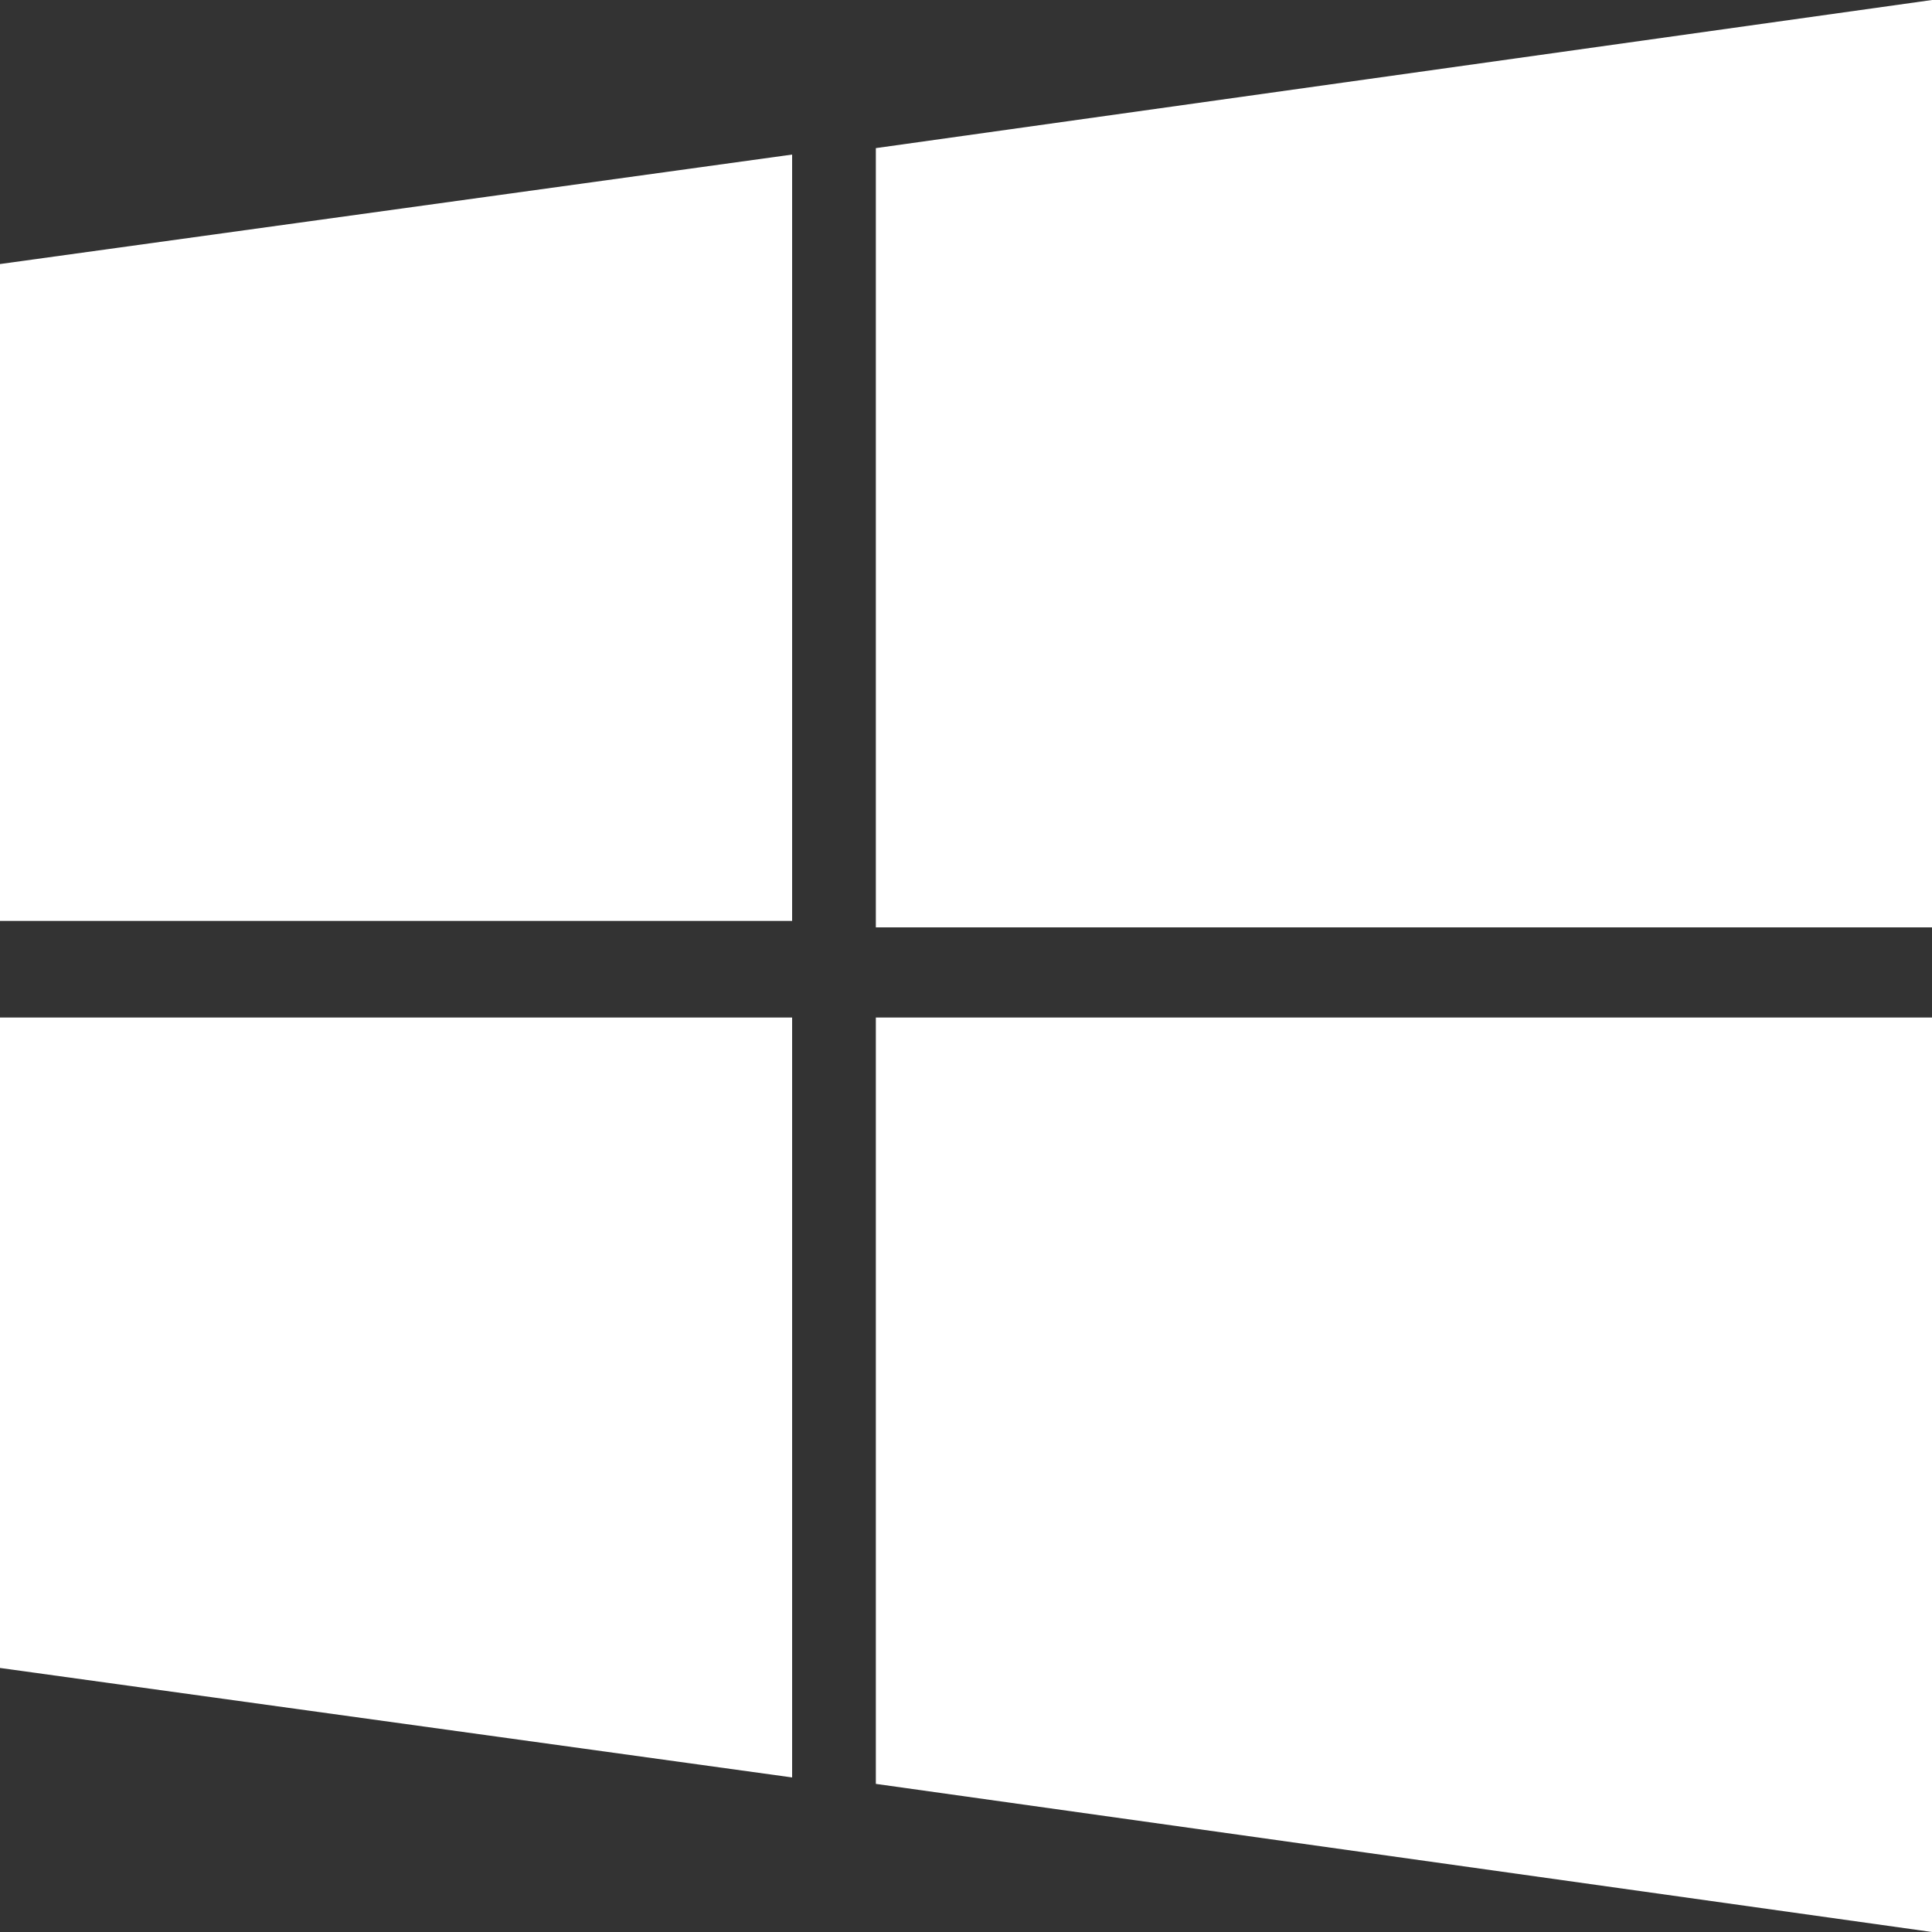 <?xml version="1.0" encoding="utf-8"?>
<!-- Generator: Adobe Illustrator 26.5.0, SVG Export Plug-In . SVG Version: 6.00 Build 0)  -->
<svg version="1.1" id="Layer_1" xmlns="http://www.w3.org/2000/svg" xmlns:xlink="http://www.w3.org/1999/xlink" x="0px" y="0px"
	 viewBox="0 0 30 30" style="enable-background:new 0 0 30 30;" xml:space="preserve">
<rect x="0" y="0" width="30" height="30" fill="#333333" stroke="none"/>
<style type="text/css">
	.st0{fill:#FFFFFF;}
</style>
<path class="st0" d="M0,4.1l12.3-1.7v11.9H0V4.1z M0,25.9l12.3,1.7V15.8H0V25.9z M13.6,27.7L30,30V15.8H13.6V27.7z M13.6,2.3v12.1
	H30V0L13.6,2.3L13.6,2.3z"/>
</svg>
